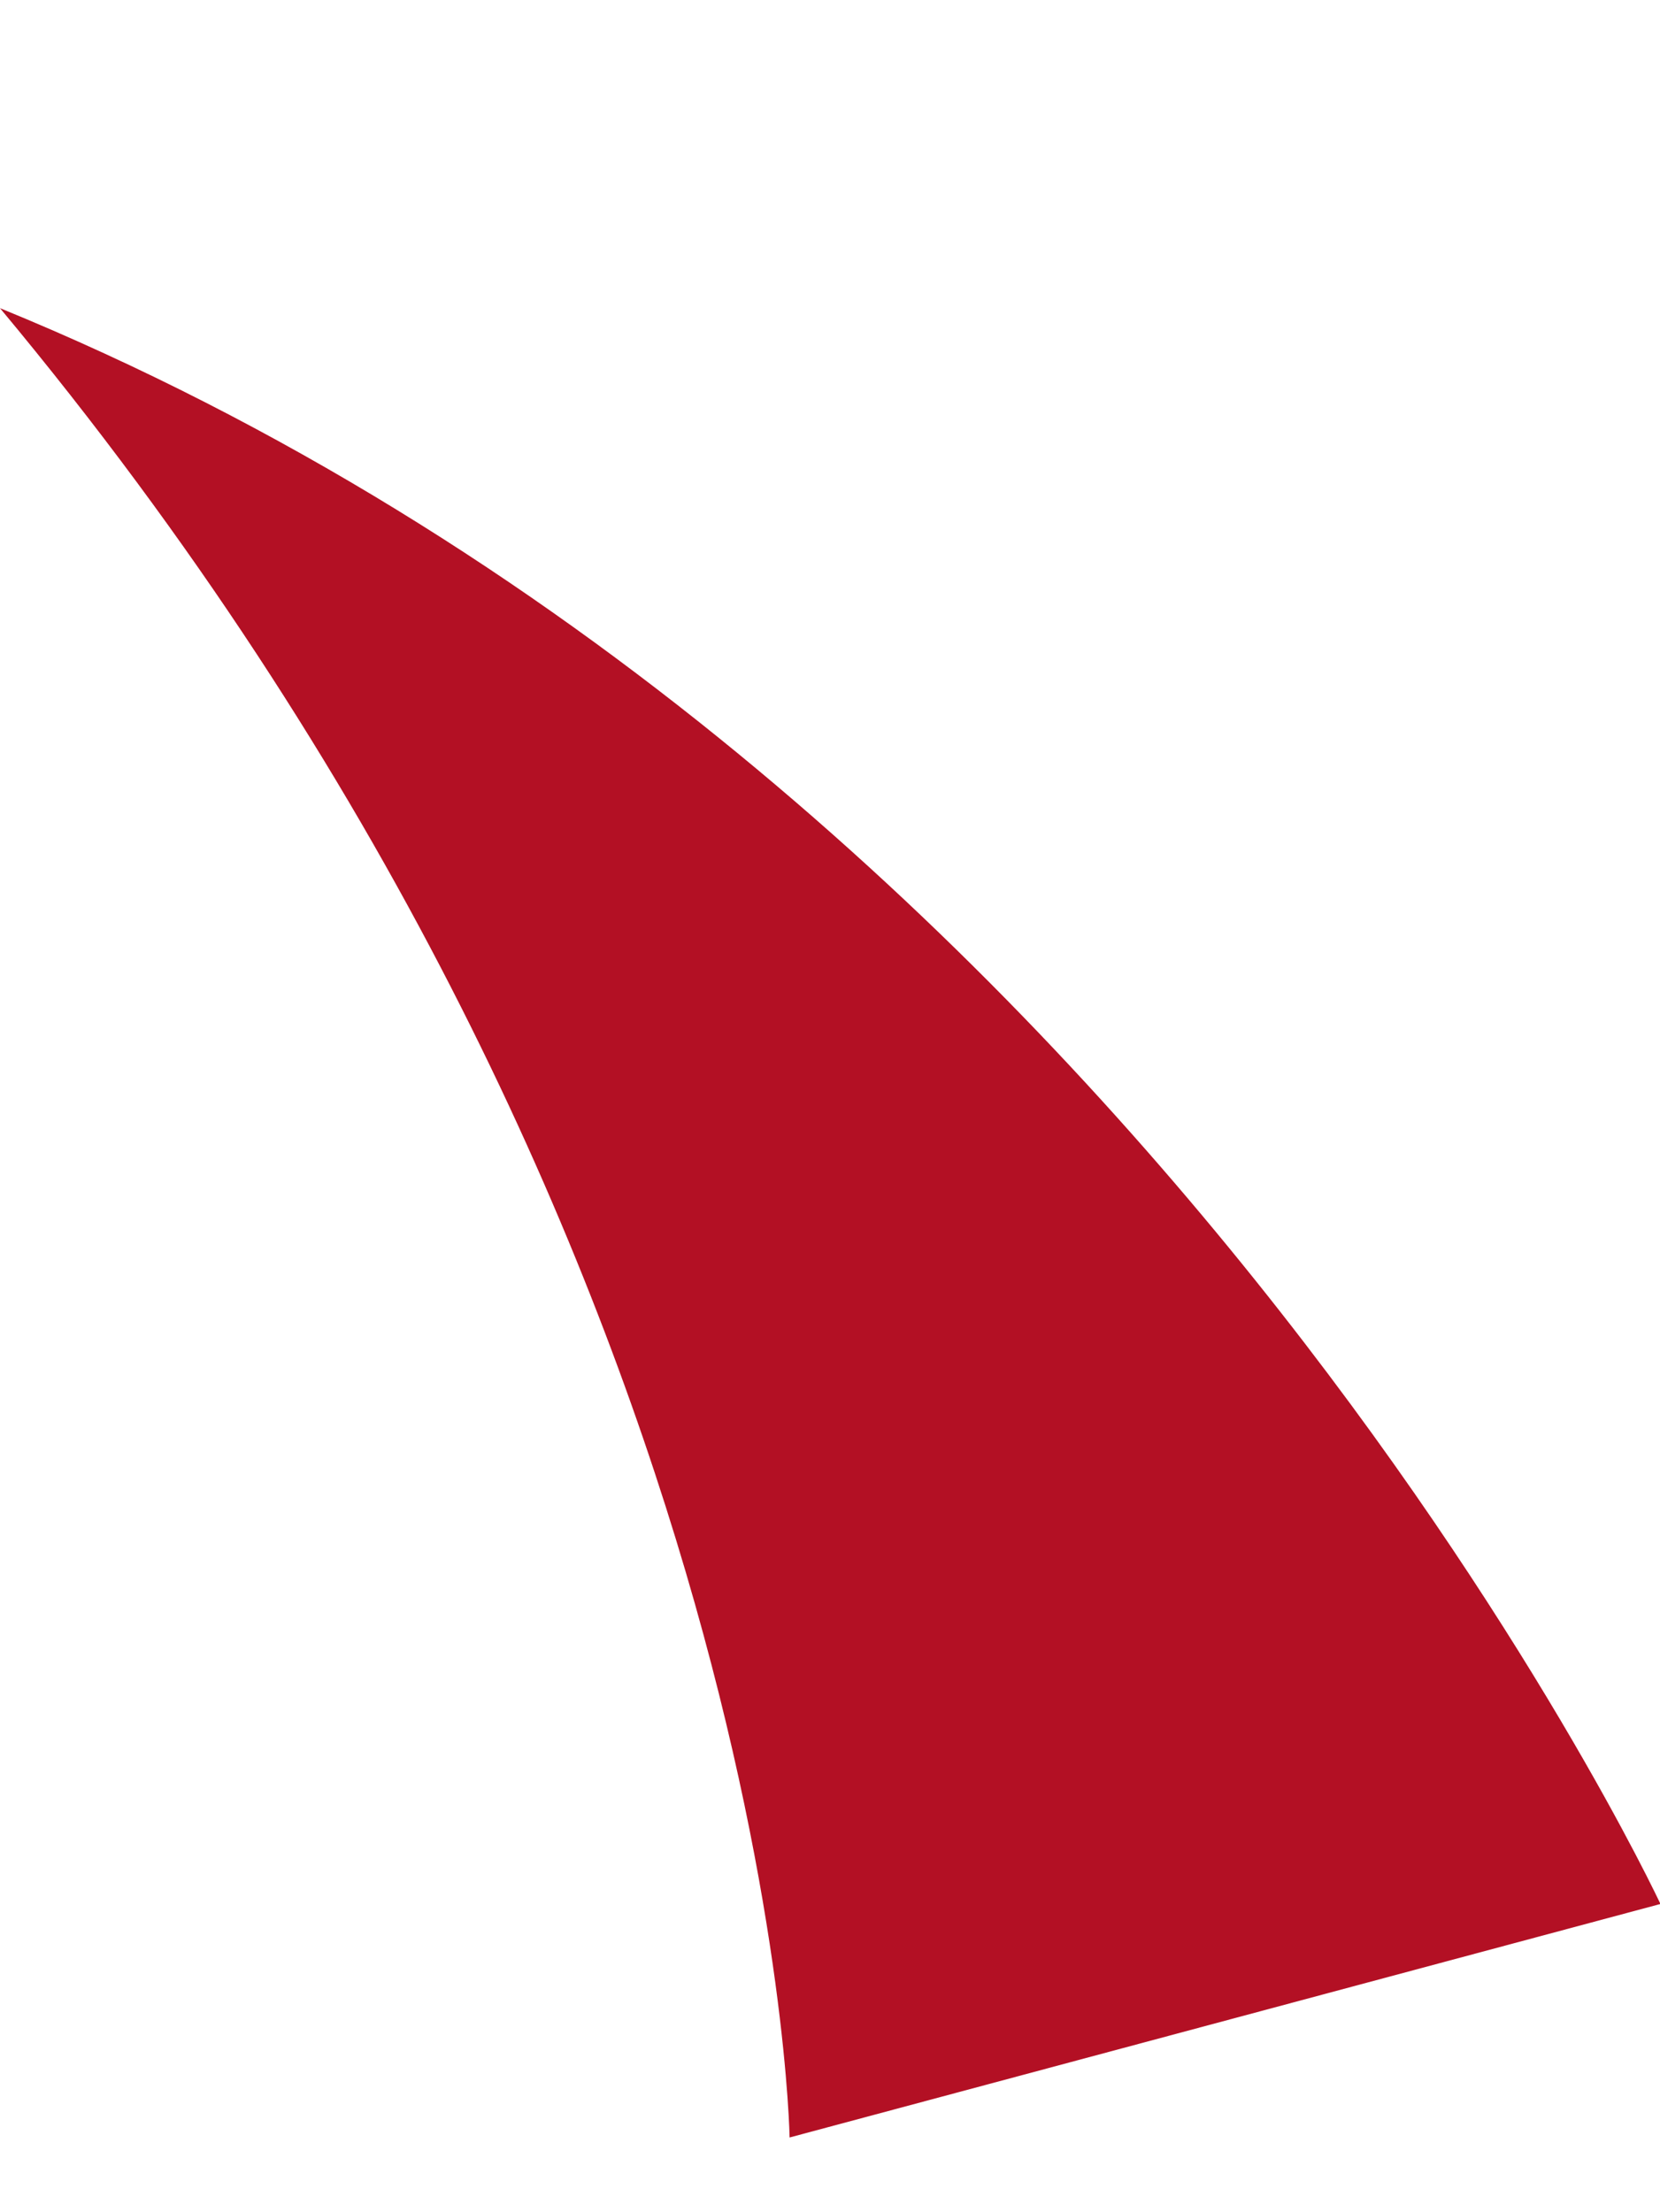 <svg xmlns="http://www.w3.org/2000/svg" width="33.467" height="44.595" viewBox="0 0 33.467 44.595">
  <path id="Path_122" data-name="Path 122" d="M5.825,39.737S10.245,22.165,0,0C19.627,14.919,24,39.737,24,39.737Z" transform="matrix(0.966, -0.259, 0.259, 0.966, 0, 6.212)" fill="#b31024"/>
</svg>
